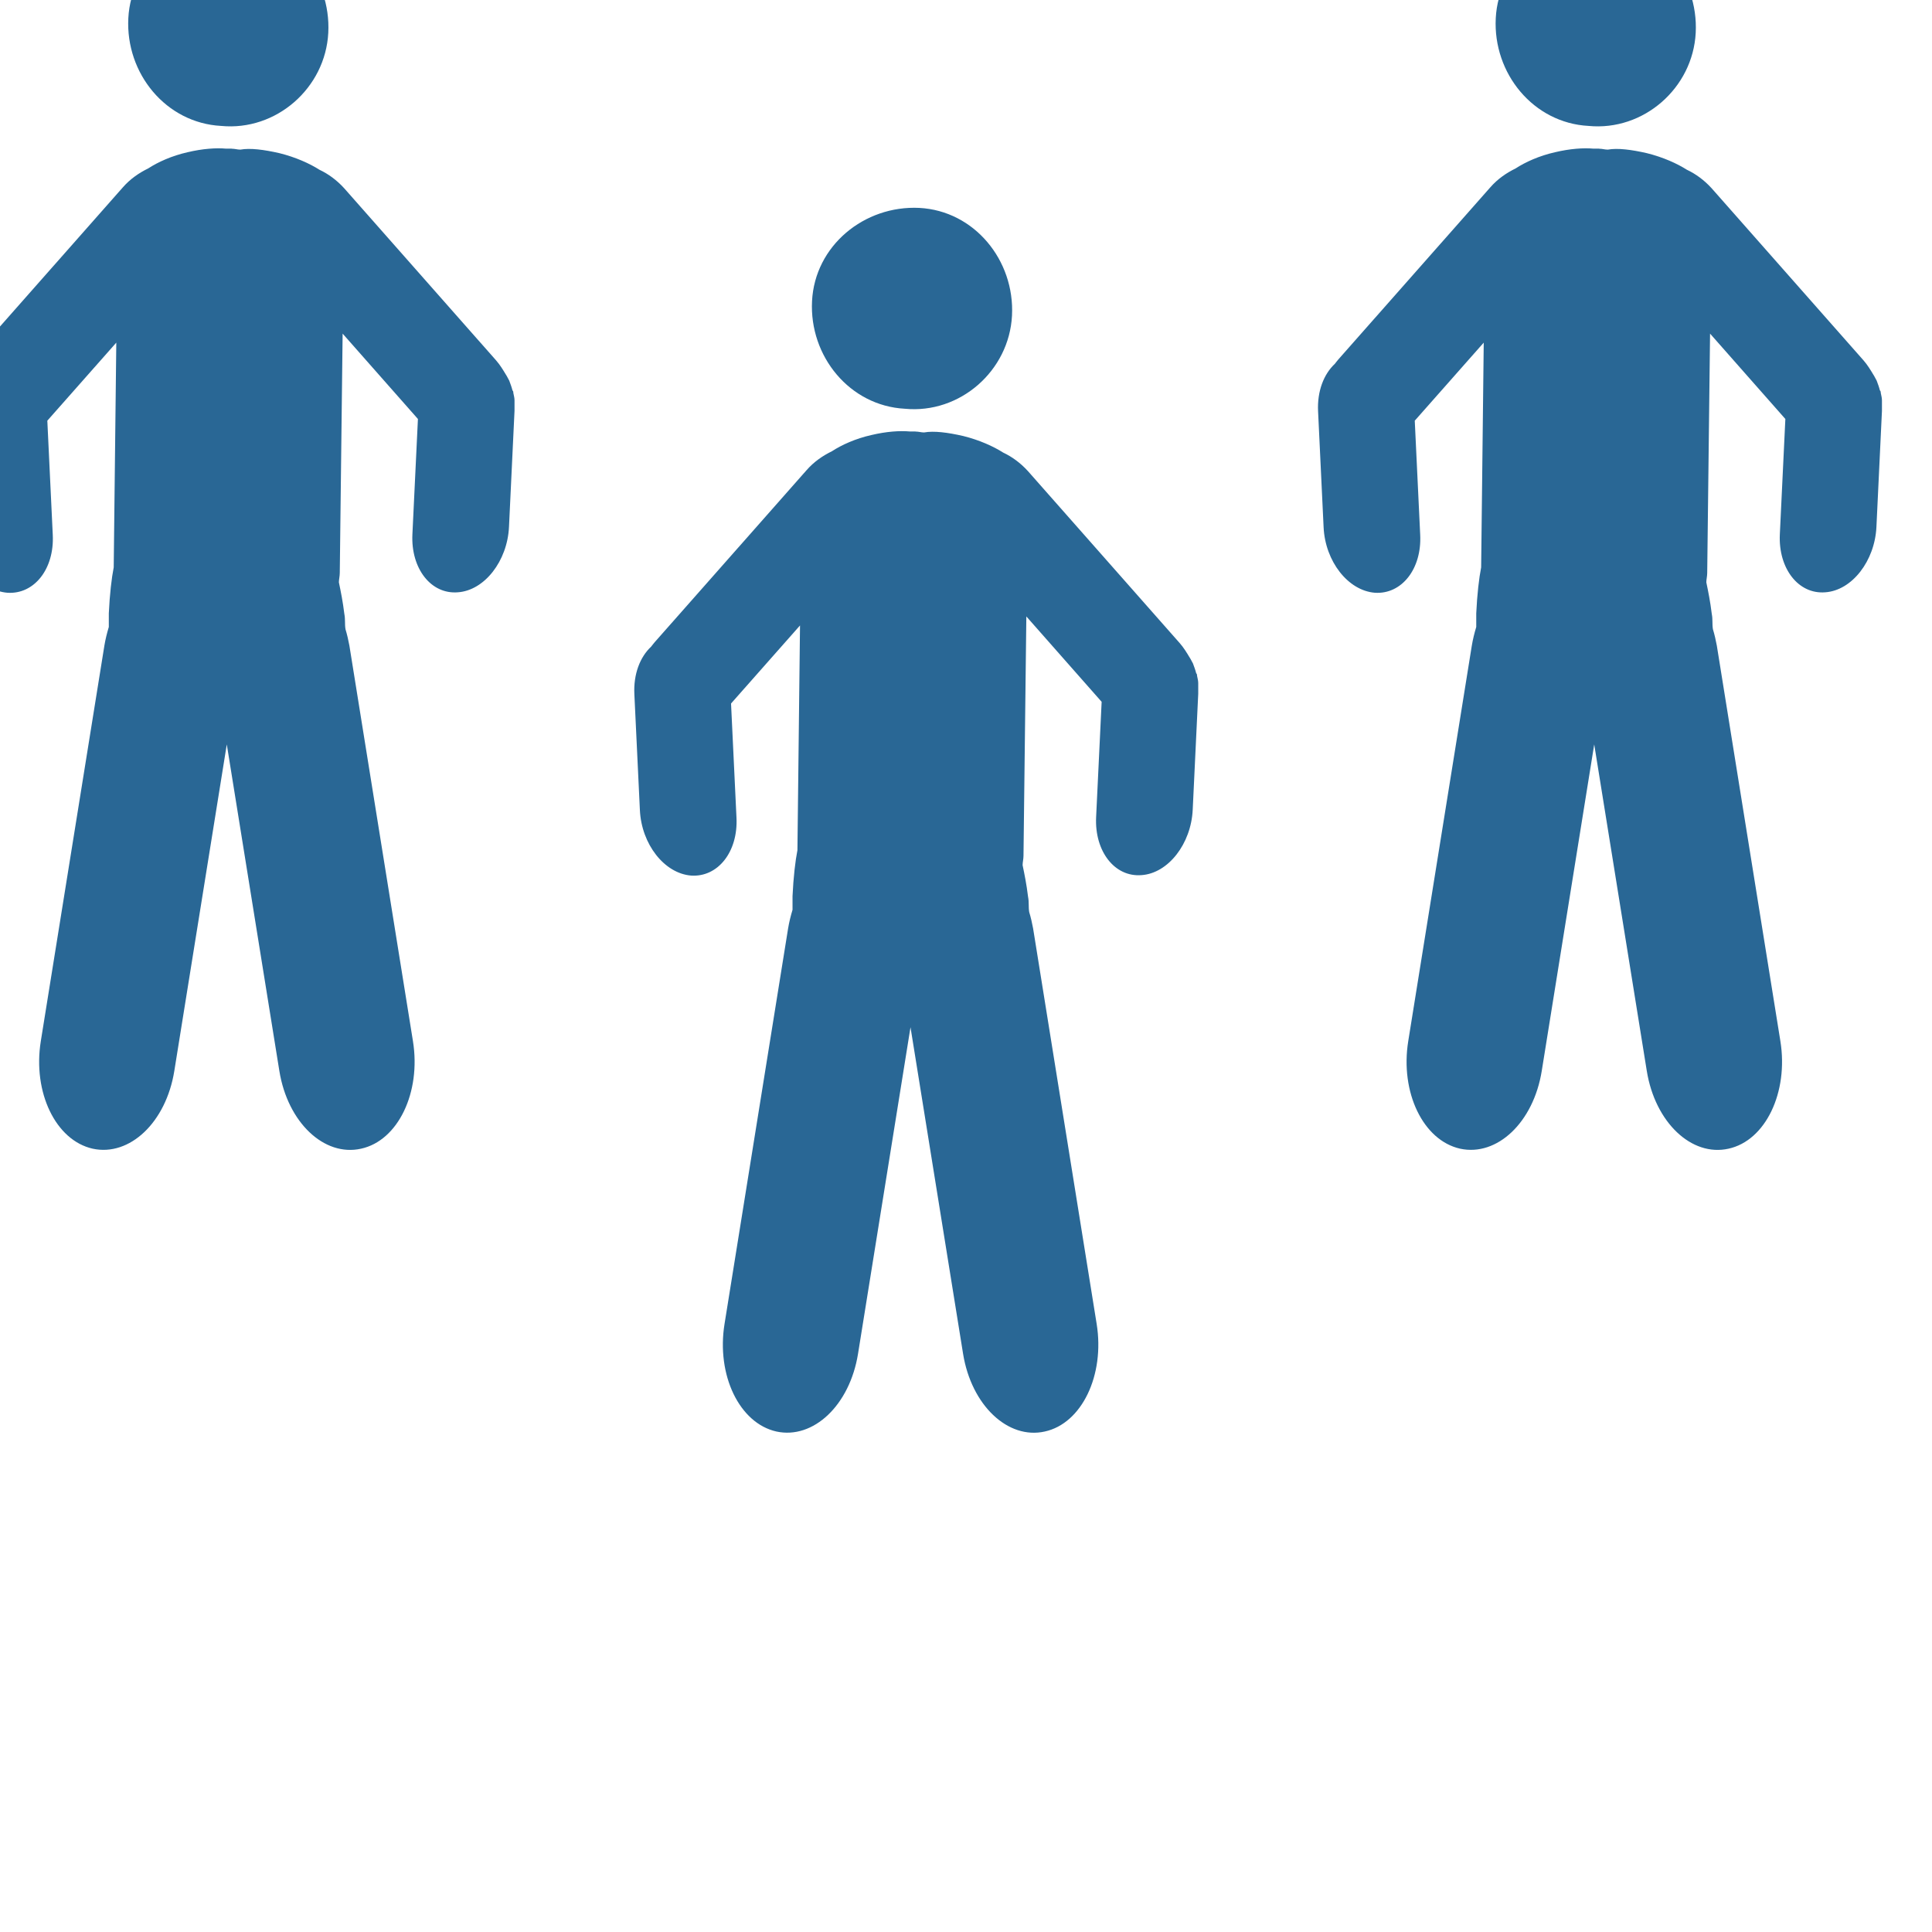 <?xml version="1.0" encoding="UTF-8" standalone="no"?>
<!-- Created with Inkscape (http://www.inkscape.org/) -->

<svg
   width="128"
   height="128"
   viewBox="0 0 33.867 33.867"
   version="1.1"
   id="svg109185"
   xmlns="http://www.w3.org/2000/svg"
   xmlns:svg="http://www.w3.org/2000/svg">
  <defs
     id="defs109182" />
  <g
     id="layer1">
    <g
       id="g86272"
       transform="matrix(1.562,0,0,1.562,-2863.616,-16578.682)"
       style="fill:#296795;fill-opacity:1">
      <path
         style="fill:#296795;fill-opacity:1;stroke:none;stroke-width:0.455;stroke-miterlimit:4;stroke-dasharray:none;stroke-opacity:1"
         d="m 1843.618,10616.086 c -0.618,-0.03 -1.172,0.424 -1.204,1.045 -0.032,0.621 0.423,1.176 1.041,1.209 0.618,0.06 1.171,-0.425 1.203,-1.045 0.032,-0.621 -0.423,-1.177 -1.041,-1.209 z m -0.046,2.509 c -0.021,0 -0.041,0 -0.062,0 -0.11,-0.01 -0.261,0 -0.43,0.04 -0.178,0.04 -0.334,0.111 -0.443,0.182 -0.102,0.05 -0.201,0.117 -0.284,0.212 l -1.705,1.931 c -0.015,0.02 -0.026,0.03 -0.04,0.05 -0.124,0.116 -0.199,0.307 -0.188,0.533 l 0.062,1.301 c 0.018,0.384 0.275,0.711 0.575,0.735 0.3,0.02 0.528,-0.266 0.509,-0.65 l -0.061,-1.281 0.774,-0.876 -0.029,2.522 c -0.024,0.122 -0.045,0.303 -0.055,0.516 0,0.06 0,0.1 0,0.153 -0.021,0.07 -0.038,0.138 -0.05,0.211 l -0.713,4.436 c -0.093,0.576 0.167,1.115 0.582,1.208 0.415,0.09 0.823,-0.295 0.916,-0.872 l 0.589,-3.665 0.59,3.665 c 0.093,0.576 0.502,0.965 0.917,0.872 0.415,-0.09 0.675,-0.632 0.582,-1.208 l -0.713,-4.437 c -0.011,-0.06 -0.026,-0.126 -0.044,-0.185 -0.01,-0.06 0,-0.106 -0.013,-0.173 -0.017,-0.139 -0.039,-0.247 -0.061,-0.353 0,-0.03 0.01,-0.07 0.01,-0.104 l 0.032,-2.687 0.845,0.958 -0.062,1.295 c -0.018,0.384 0.209,0.674 0.509,0.65 0.3,-0.02 0.557,-0.351 0.575,-0.734 l 0.062,-1.302 c 0,-0.03 0,-0.05 0,-0.08 -2e-4,-0.01 0,-0.02 0,-0.04 0,-0.03 -0.01,-0.06 -0.013,-0.08 0,-0.01 0,-0.02 -0.01,-0.03 -0.01,-0.04 -0.022,-0.07 -0.036,-0.109 0,0 0,0 0,0 0,0 0,0 0,0 -0.012,-0.02 -0.025,-0.05 -0.039,-0.07 -0.03,-0.05 -0.065,-0.108 -0.109,-0.158 l -1.705,-1.932 c -0.082,-0.09 -0.177,-0.16 -0.277,-0.207 -0.11,-0.07 -0.267,-0.141 -0.448,-0.186 -0.175,-0.04 -0.33,-0.06 -0.44,-0.04 -0.032,0 -0.062,-0.01 -0.094,-0.01 z"
         id="path86266" />
      <path
         style="fill:#296795;fill-opacity:1;stroke:none;stroke-width:0.455;stroke-miterlimit:4;stroke-dasharray:none;stroke-opacity:1"
         d="m 1851.291,10612.912 c -0.618,-0.03 -1.172,0.424 -1.204,1.045 -0.032,0.621 0.423,1.176 1.041,1.209 0.618,0.06 1.171,-0.425 1.203,-1.045 0.032,-0.621 -0.423,-1.177 -1.041,-1.209 z m -0.046,2.509 c -0.021,0 -0.041,0 -0.062,0 -0.11,-0.01 -0.261,0 -0.43,0.04 -0.178,0.04 -0.334,0.111 -0.443,0.182 -0.102,0.05 -0.201,0.117 -0.284,0.212 l -1.705,1.931 c -0.015,0.02 -0.026,0.03 -0.04,0.05 -0.124,0.116 -0.199,0.307 -0.188,0.533 l 0.062,1.301 c 0.018,0.384 0.275,0.711 0.575,0.735 0.3,0.02 0.528,-0.266 0.509,-0.65 l -0.061,-1.281 0.774,-0.876 -0.029,2.522 c -0.024,0.122 -0.045,0.303 -0.055,0.516 0,0.06 0,0.1 0,0.153 -0.021,0.07 -0.038,0.138 -0.05,0.211 l -0.713,4.436 c -0.093,0.576 0.167,1.115 0.582,1.208 0.415,0.09 0.823,-0.295 0.916,-0.872 l 0.589,-3.665 0.59,3.665 c 0.093,0.576 0.502,0.965 0.917,0.872 0.415,-0.09 0.675,-0.632 0.582,-1.208 l -0.713,-4.437 c -0.011,-0.06 -0.026,-0.126 -0.044,-0.185 -0.01,-0.06 0,-0.106 -0.013,-0.173 -0.017,-0.139 -0.039,-0.247 -0.061,-0.353 0,-0.03 0.01,-0.07 0.01,-0.104 l 0.032,-2.687 0.845,0.958 -0.062,1.295 c -0.018,0.384 0.209,0.674 0.509,0.65 0.3,-0.02 0.557,-0.351 0.575,-0.734 l 0.062,-1.302 c 0,-0.03 0,-0.05 0,-0.08 -2e-4,-0.01 0,-0.02 0,-0.04 0,-0.03 -0.01,-0.06 -0.013,-0.08 0,-0.01 0,-0.02 -0.01,-0.03 -0.01,-0.04 -0.022,-0.07 -0.036,-0.109 0,0 0,0 0,0 0,0 0,0 0,0 -0.012,-0.02 -0.025,-0.05 -0.039,-0.07 -0.03,-0.05 -0.065,-0.108 -0.109,-0.158 l -1.705,-1.932 c -0.082,-0.09 -0.177,-0.16 -0.277,-0.207 -0.11,-0.07 -0.267,-0.141 -0.448,-0.186 -0.175,-0.04 -0.33,-0.06 -0.44,-0.04 -0.032,0 -0.062,-0.01 -0.094,-0.01 z"
         id="path86268" />
      <path
         style="fill:#296795;fill-opacity:1;stroke:none;stroke-width:0.455;stroke-miterlimit:4;stroke-dasharray:none;stroke-opacity:1"
         d="m 1835.945,10612.912 c -0.618,-0.03 -1.172,0.424 -1.204,1.045 -0.032,0.621 0.423,1.176 1.041,1.209 0.618,0.06 1.171,-0.425 1.203,-1.045 0.032,-0.621 -0.423,-1.177 -1.041,-1.209 z m -0.046,2.509 c -0.021,0 -0.041,0 -0.062,0 -0.11,-0.01 -0.261,0 -0.43,0.04 -0.178,0.04 -0.334,0.111 -0.443,0.182 -0.102,0.05 -0.201,0.117 -0.284,0.212 l -1.705,1.931 c -0.015,0.02 -0.026,0.03 -0.04,0.05 -0.124,0.116 -0.199,0.307 -0.188,0.533 l 0.062,1.301 c 0.018,0.384 0.275,0.711 0.575,0.735 0.3,0.02 0.528,-0.266 0.509,-0.65 l -0.061,-1.281 0.774,-0.876 -0.029,2.522 c -0.024,0.122 -0.045,0.303 -0.055,0.516 0,0.06 0,0.1 0,0.153 -0.021,0.07 -0.038,0.138 -0.05,0.211 l -0.713,4.436 c -0.093,0.576 0.167,1.115 0.582,1.208 0.415,0.09 0.823,-0.295 0.916,-0.872 l 0.589,-3.665 0.59,3.665 c 0.093,0.576 0.502,0.965 0.917,0.872 0.415,-0.09 0.675,-0.632 0.582,-1.208 l -0.713,-4.437 c -0.011,-0.06 -0.026,-0.126 -0.044,-0.185 -0.01,-0.06 0,-0.106 -0.013,-0.173 -0.017,-0.139 -0.039,-0.247 -0.061,-0.353 0,-0.03 0.01,-0.07 0.01,-0.104 l 0.032,-2.687 0.845,0.958 -0.062,1.295 c -0.018,0.384 0.209,0.674 0.509,0.65 0.3,-0.02 0.557,-0.351 0.575,-0.734 l 0.062,-1.302 c 0,-0.03 0,-0.05 0,-0.08 -2e-4,-0.01 0,-0.02 0,-0.04 0,-0.03 -0.01,-0.06 -0.013,-0.08 0,-0.01 0,-0.02 -0.01,-0.03 -0.01,-0.04 -0.022,-0.07 -0.036,-0.109 0,0 0,0 0,0 0,0 0,0 0,0 -0.012,-0.02 -0.025,-0.05 -0.039,-0.07 -0.03,-0.05 -0.065,-0.108 -0.109,-0.158 l -1.705,-1.932 c -0.082,-0.09 -0.177,-0.16 -0.277,-0.207 -0.11,-0.07 -0.267,-0.141 -0.448,-0.186 -0.175,-0.04 -0.33,-0.06 -0.44,-0.04 -0.032,0 -0.062,-0.01 -0.094,-0.01 z"
         id="path86270" />
    </g>
  </g>
</svg>
